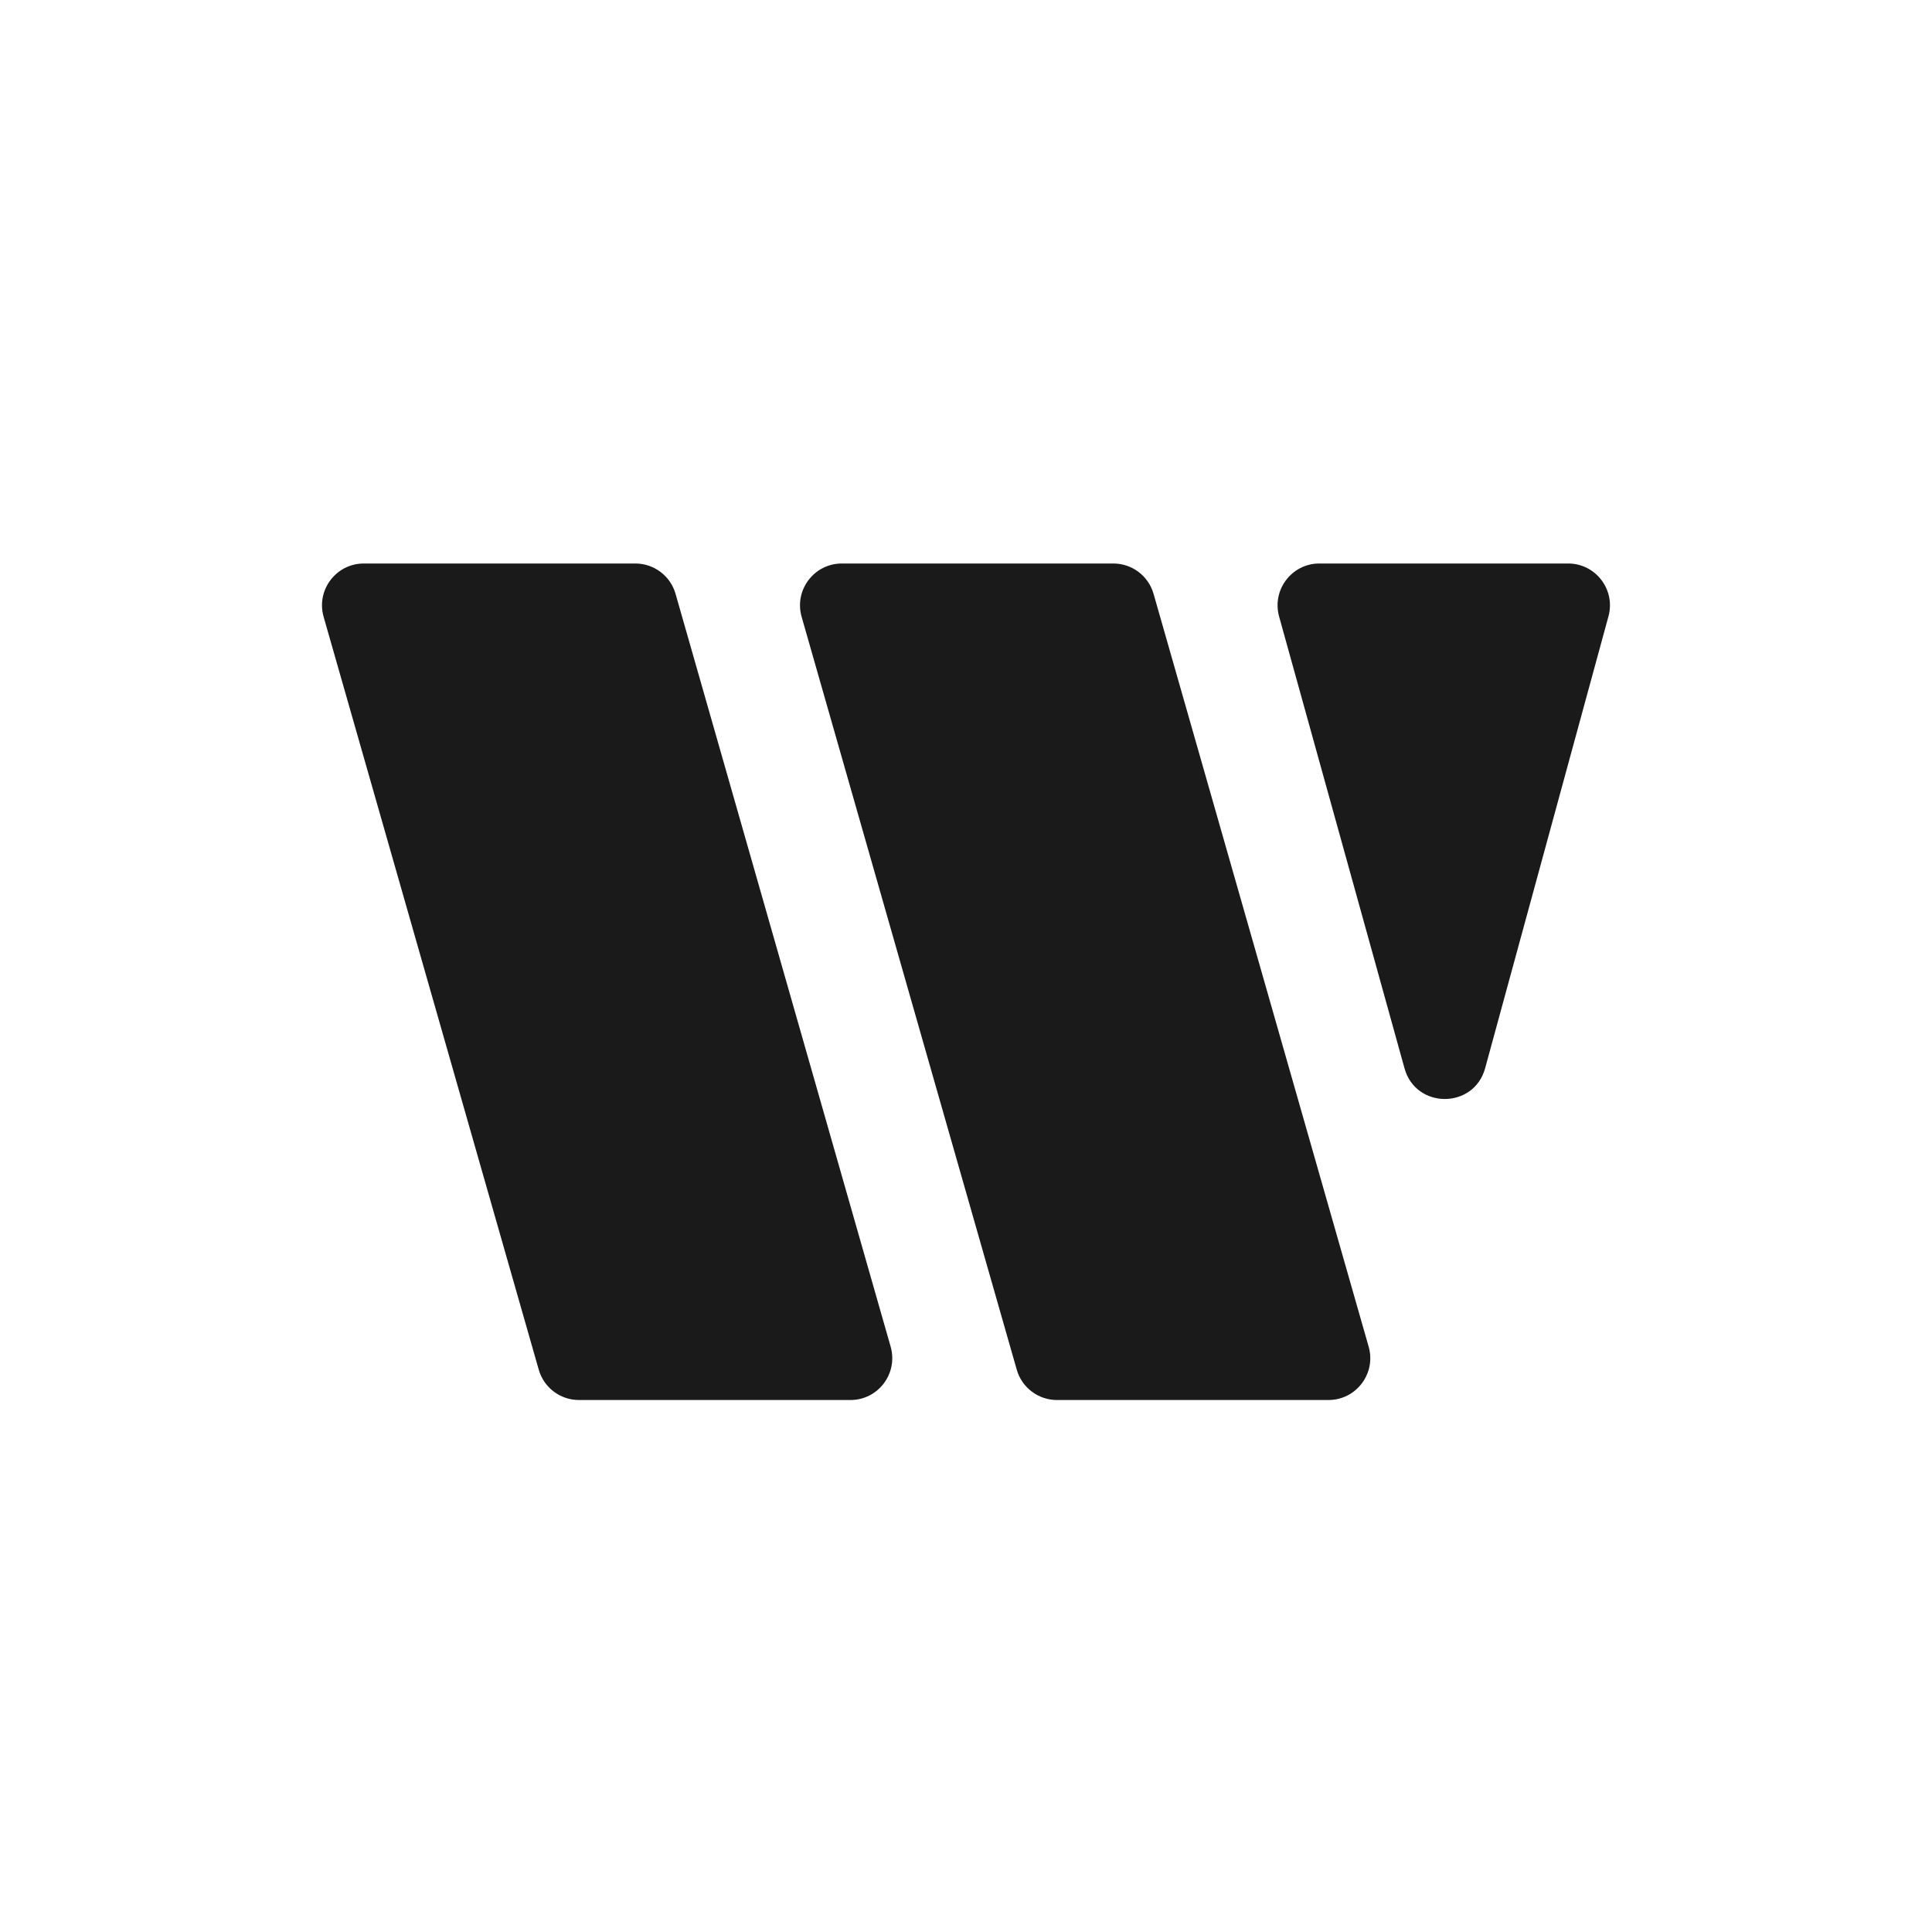 <svg width="48" height="48" viewBox="0 0 48 48" fill="none" xmlns="http://www.w3.org/2000/svg">
<rect width="48" height="48" fill="white"/>
<path d="M15.785 14C16.249 14 16.657 14.308 16.784 14.754L22.128 33.458C22.317 34.122 21.819 34.783 21.129 34.783H14.384C13.92 34.783 13.512 34.475 13.385 34.029L8.04 15.324C7.851 14.661 8.349 14 9.039 14H15.785ZM27.661 14C28.125 14 28.533 14.308 28.66 14.754L34.004 33.458C34.194 34.122 33.695 34.783 33.005 34.783H26.26C25.796 34.783 25.388 34.475 25.261 34.029L19.916 15.324C19.727 14.661 20.225 14 20.915 14H27.661ZM38.96 14C39.645 14 40.142 14.652 39.962 15.312L36.898 26.539C36.62 27.557 35.177 27.56 34.895 26.543L31.779 15.317C31.596 14.655 32.093 14 32.78 14H38.96Z" fill="#1A1A1A"/>
</svg>
